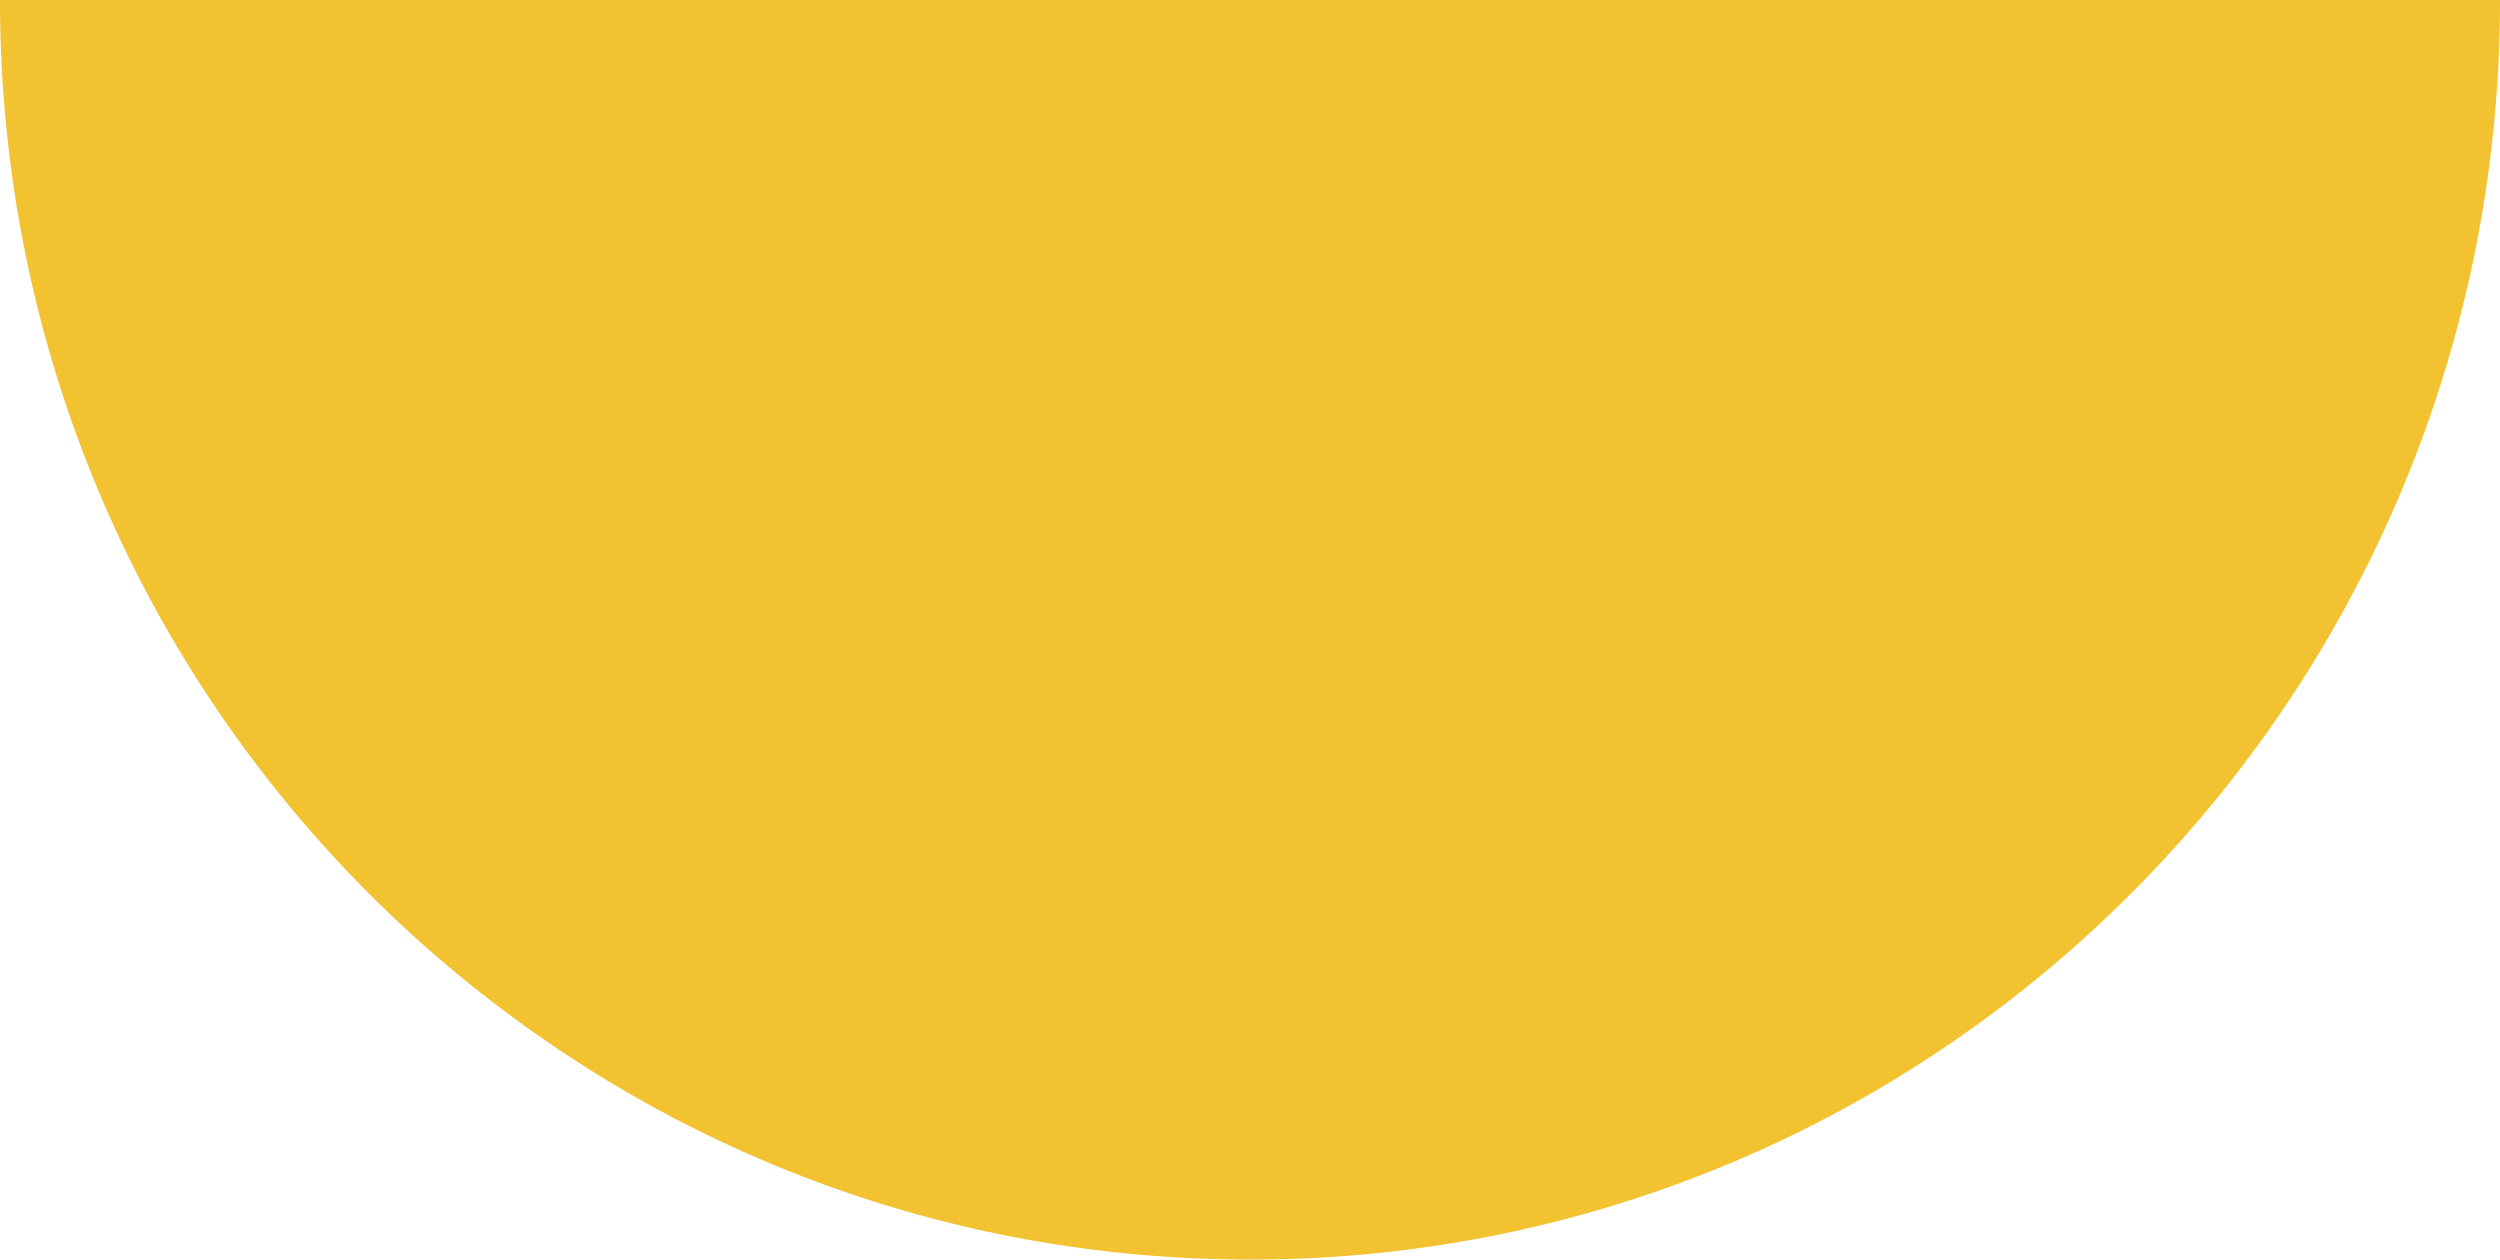 <svg xmlns="http://www.w3.org/2000/svg" width="199.083" height="100.301" viewBox="0 0 199.083 100.301">
  <path id="centro_dental_las_americas_icon" d="M172.541,271.3a99.592,99.592,0,0,1-20.081-2.042,98.6,98.6,0,0,1-35.573-15.088,100.33,100.33,0,0,1-41.865-62.959A101.783,101.783,0,0,1,73,171H272.083a101.833,101.833,0,0,1-2.027,20.233A100.431,100.431,0,0,1,228.2,254.17,98.587,98.587,0,0,1,172.541,271.3Z" transform="translate(-73 -171)" fill="#f2c231"/>
</svg>
